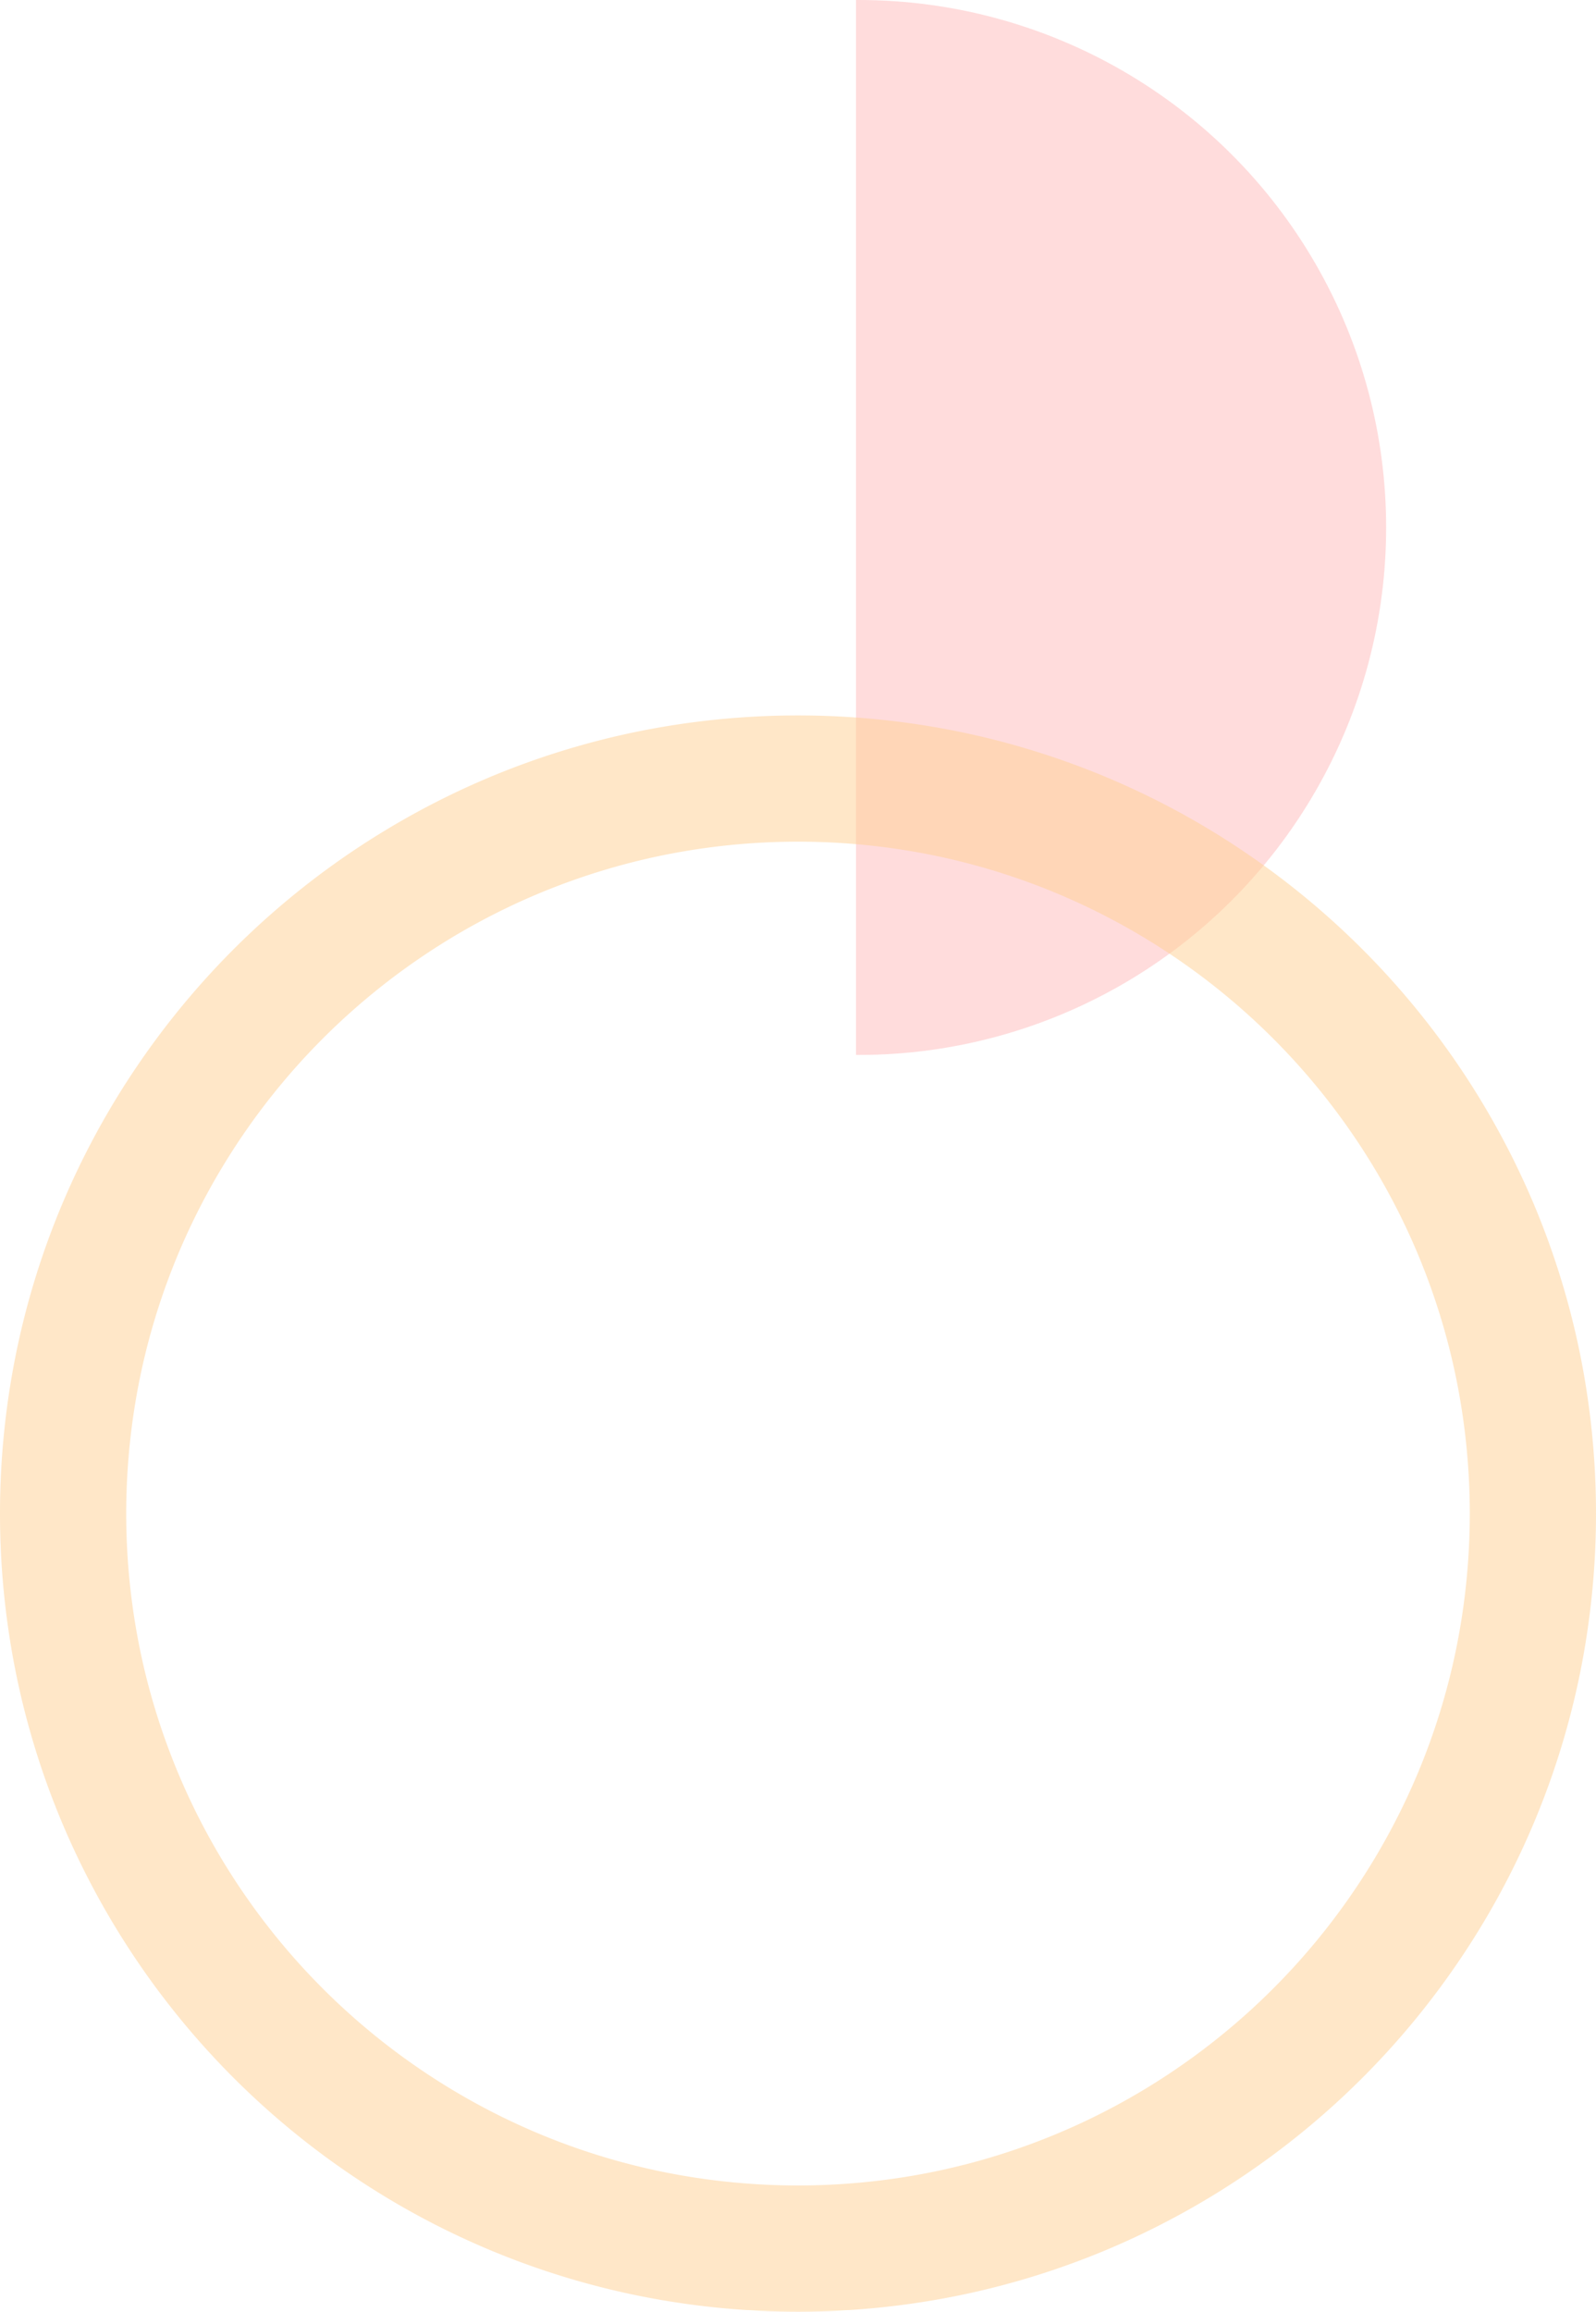 <svg xmlns="http://www.w3.org/2000/svg" xmlns:xlink="http://www.w3.org/1999/xlink" width="289" height="418.531" viewBox="0 0 289 418.531">
  <defs>
    <clipPath id="clip-path">
      <rect id="長方形_244" data-name="長方形 244" width="191" height="96" transform="translate(167 975.85)" fill="#ffdcdc" stroke="#707070" stroke-width="1"/>
    </clipPath>
  </defs>
  <g id="グループ_1057" data-name="グループ 1057" transform="translate(-30 -2389.469)">
    <g id="マスクグループ_68" data-name="マスクグループ 68" transform="translate(1256.85 2222.469) rotate(90)" clip-path="url(#clip-path)">
      <circle id="楕円形_60" data-name="楕円形 60" cx="95.5" cy="95.5" r="95.5" transform="translate(167 975.85)" fill="#ffdcdc"/>
    </g>
    <path id="前面オブジェクトで型抜き_8" data-name="前面オブジェクトで型抜き 8" d="M220.5,289a145.568,145.568,0,0,1-29.122-2.936,143.71,143.71,0,0,1-51.67-21.743,144.922,144.922,0,0,1-52.353-63.576,143.774,143.774,0,0,1-8.42-27.124,145.91,145.91,0,0,1,0-58.244,143.711,143.711,0,0,1,21.743-51.67,144.922,144.922,0,0,1,63.576-52.353,143.774,143.774,0,0,1,27.124-8.42,145.91,145.91,0,0,1,58.244,0,143.709,143.709,0,0,1,51.67,21.743,144.92,144.92,0,0,1,52.353,63.576,143.773,143.773,0,0,1,8.42,27.124,145.909,145.909,0,0,1,0,58.244,143.711,143.711,0,0,1-21.743,51.67,144.922,144.922,0,0,1-63.576,52.353,143.774,143.774,0,0,1-27.124,8.42A145.57,145.57,0,0,1,220.5,289Zm0-266.146a122.541,122.541,0,0,0-24.516,2.471,120.977,120.977,0,0,0-43.5,18.3A122,122,0,0,0,108.414,97.15a121.031,121.031,0,0,0-7.088,22.834,122.83,122.83,0,0,0,0,49.032,120.978,120.978,0,0,0,18.3,43.5,122,122,0,0,0,53.52,44.073,121.03,121.03,0,0,0,22.834,7.088,122.83,122.83,0,0,0,49.032,0,120.98,120.98,0,0,0,43.5-18.3,122,122,0,0,0,44.073-53.52,121.034,121.034,0,0,0,7.088-22.834,122.828,122.828,0,0,0,0-49.032,120.979,120.979,0,0,0-18.3-43.5A122,122,0,0,0,267.85,32.414a121.035,121.035,0,0,0-22.834-7.088A122.542,122.542,0,0,0,220.5,22.854Z" transform="translate(-46 2519)" fill="#ffd193" opacity="0.5"/>
  </g>
</svg>
